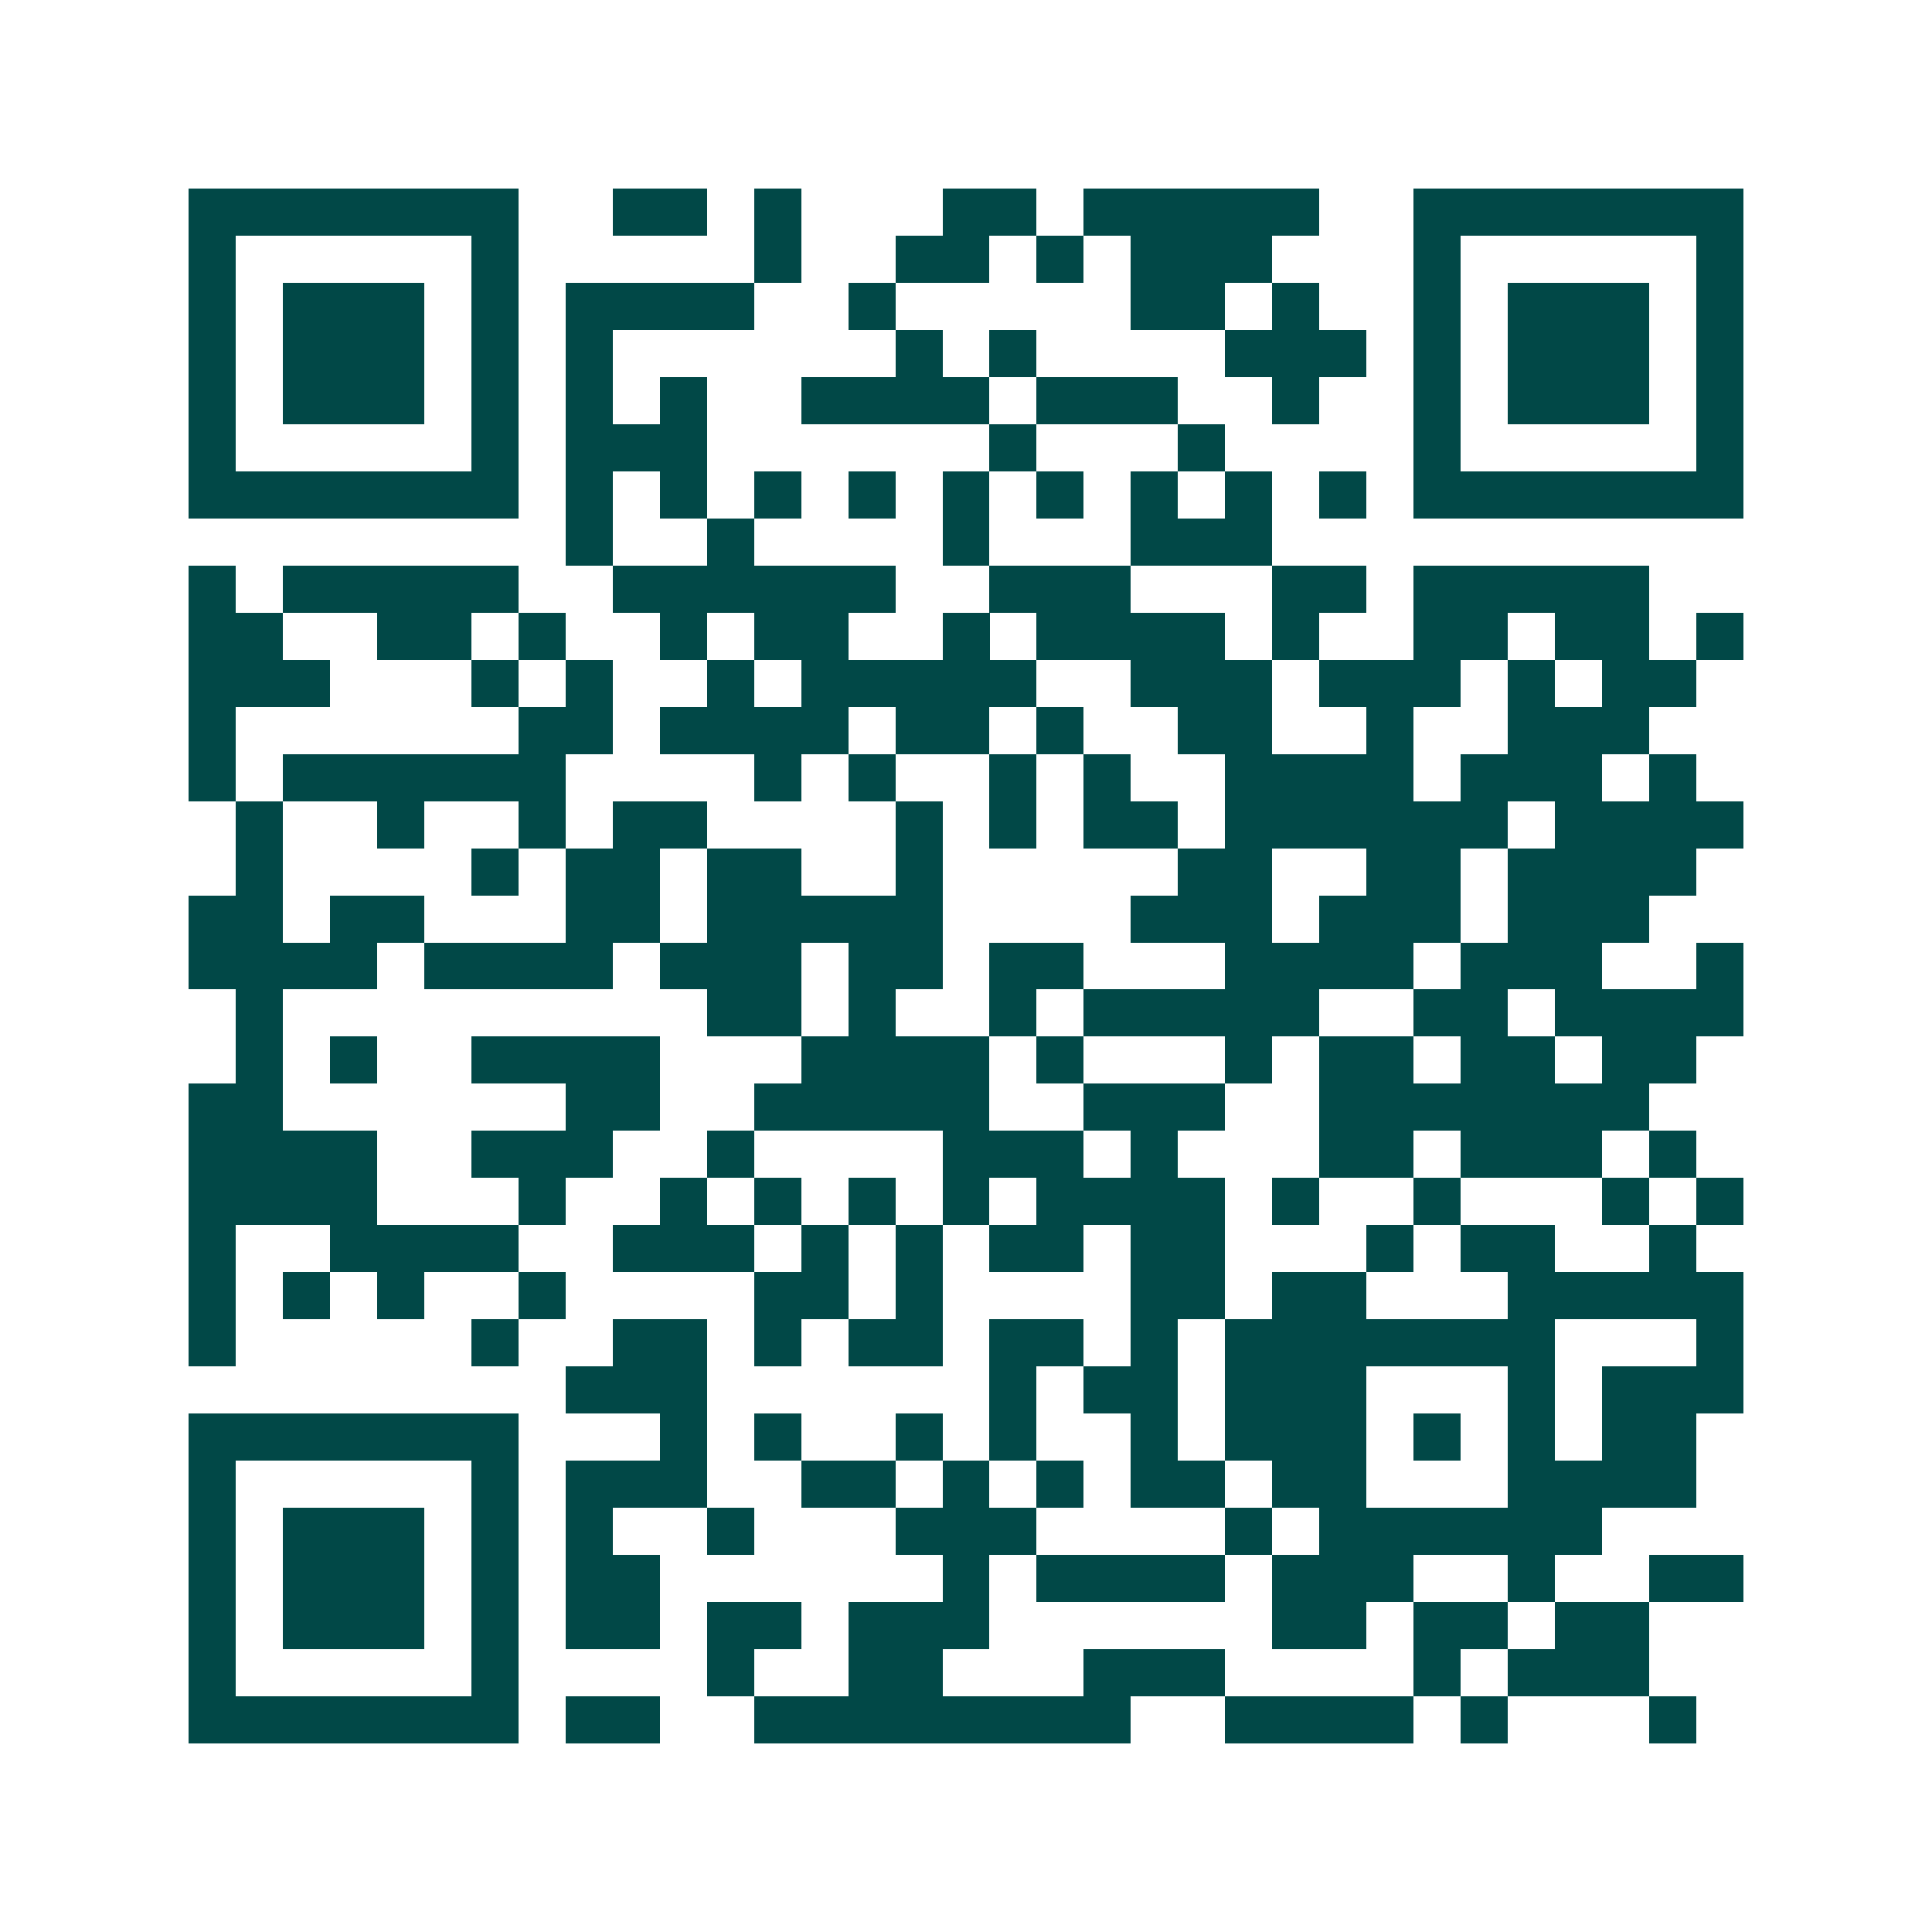 <svg xmlns="http://www.w3.org/2000/svg" width="200" height="200" viewBox="0 0 41 41" shape-rendering="crispEdges"><path fill="#ffffff" d="M0 0h41v41H0z"/><path stroke="#014847" d="M4 4.5h7m2 0h2m1 0h1m3 0h2m1 0h5m2 0h7M4 5.5h1m5 0h1m5 0h1m2 0h2m1 0h1m1 0h3m3 0h1m5 0h1M4 6.5h1m1 0h3m1 0h1m1 0h4m2 0h1m5 0h2m1 0h1m2 0h1m1 0h3m1 0h1M4 7.5h1m1 0h3m1 0h1m1 0h1m6 0h1m1 0h1m4 0h3m1 0h1m1 0h3m1 0h1M4 8.5h1m1 0h3m1 0h1m1 0h1m1 0h1m2 0h4m1 0h3m2 0h1m2 0h1m1 0h3m1 0h1M4 9.5h1m5 0h1m1 0h3m6 0h1m3 0h1m4 0h1m5 0h1M4 10.5h7m1 0h1m1 0h1m1 0h1m1 0h1m1 0h1m1 0h1m1 0h1m1 0h1m1 0h1m1 0h7M12 11.5h1m2 0h1m4 0h1m3 0h3M4 12.5h1m1 0h5m2 0h6m2 0h3m3 0h2m1 0h5M4 13.5h2m2 0h2m1 0h1m2 0h1m1 0h2m2 0h1m1 0h4m1 0h1m2 0h2m1 0h2m1 0h1M4 14.5h3m3 0h1m1 0h1m2 0h1m1 0h5m2 0h3m1 0h3m1 0h1m1 0h2M4 15.5h1m6 0h2m1 0h4m1 0h2m1 0h1m2 0h2m2 0h1m2 0h3M4 16.5h1m1 0h6m4 0h1m1 0h1m2 0h1m1 0h1m2 0h4m1 0h3m1 0h1M5 17.5h1m2 0h1m2 0h1m1 0h2m4 0h1m1 0h1m1 0h2m1 0h6m1 0h4M5 18.5h1m4 0h1m1 0h2m1 0h2m2 0h1m5 0h2m2 0h2m1 0h4M4 19.5h2m1 0h2m3 0h2m1 0h5m4 0h3m1 0h3m1 0h3M4 20.5h4m1 0h4m1 0h3m1 0h2m1 0h2m3 0h4m1 0h3m2 0h1M5 21.5h1m9 0h2m1 0h1m2 0h1m1 0h5m2 0h2m1 0h4M5 22.5h1m1 0h1m2 0h4m3 0h4m1 0h1m3 0h1m1 0h2m1 0h2m1 0h2M4 23.5h2m6 0h2m2 0h5m2 0h3m2 0h7M4 24.5h4m2 0h3m2 0h1m4 0h3m1 0h1m3 0h2m1 0h3m1 0h1M4 25.5h4m3 0h1m2 0h1m1 0h1m1 0h1m1 0h1m1 0h4m1 0h1m2 0h1m3 0h1m1 0h1M4 26.5h1m2 0h4m2 0h3m1 0h1m1 0h1m1 0h2m1 0h2m3 0h1m1 0h2m2 0h1M4 27.5h1m1 0h1m1 0h1m2 0h1m4 0h2m1 0h1m4 0h2m1 0h2m3 0h5M4 28.5h1m5 0h1m2 0h2m1 0h1m1 0h2m1 0h2m1 0h1m1 0h7m3 0h1M12 29.5h3m6 0h1m1 0h2m1 0h3m3 0h1m1 0h3M4 30.5h7m3 0h1m1 0h1m2 0h1m1 0h1m2 0h1m1 0h3m1 0h1m1 0h1m1 0h2M4 31.5h1m5 0h1m1 0h3m2 0h2m1 0h1m1 0h1m1 0h2m1 0h2m3 0h4M4 32.5h1m1 0h3m1 0h1m1 0h1m2 0h1m3 0h3m4 0h1m1 0h6M4 33.5h1m1 0h3m1 0h1m1 0h2m6 0h1m1 0h4m1 0h3m2 0h1m2 0h2M4 34.5h1m1 0h3m1 0h1m1 0h2m1 0h2m1 0h3m6 0h2m1 0h2m1 0h2M4 35.5h1m5 0h1m4 0h1m2 0h2m3 0h3m4 0h1m1 0h3M4 36.5h7m1 0h2m2 0h8m2 0h4m1 0h1m3 0h1"/></svg>

